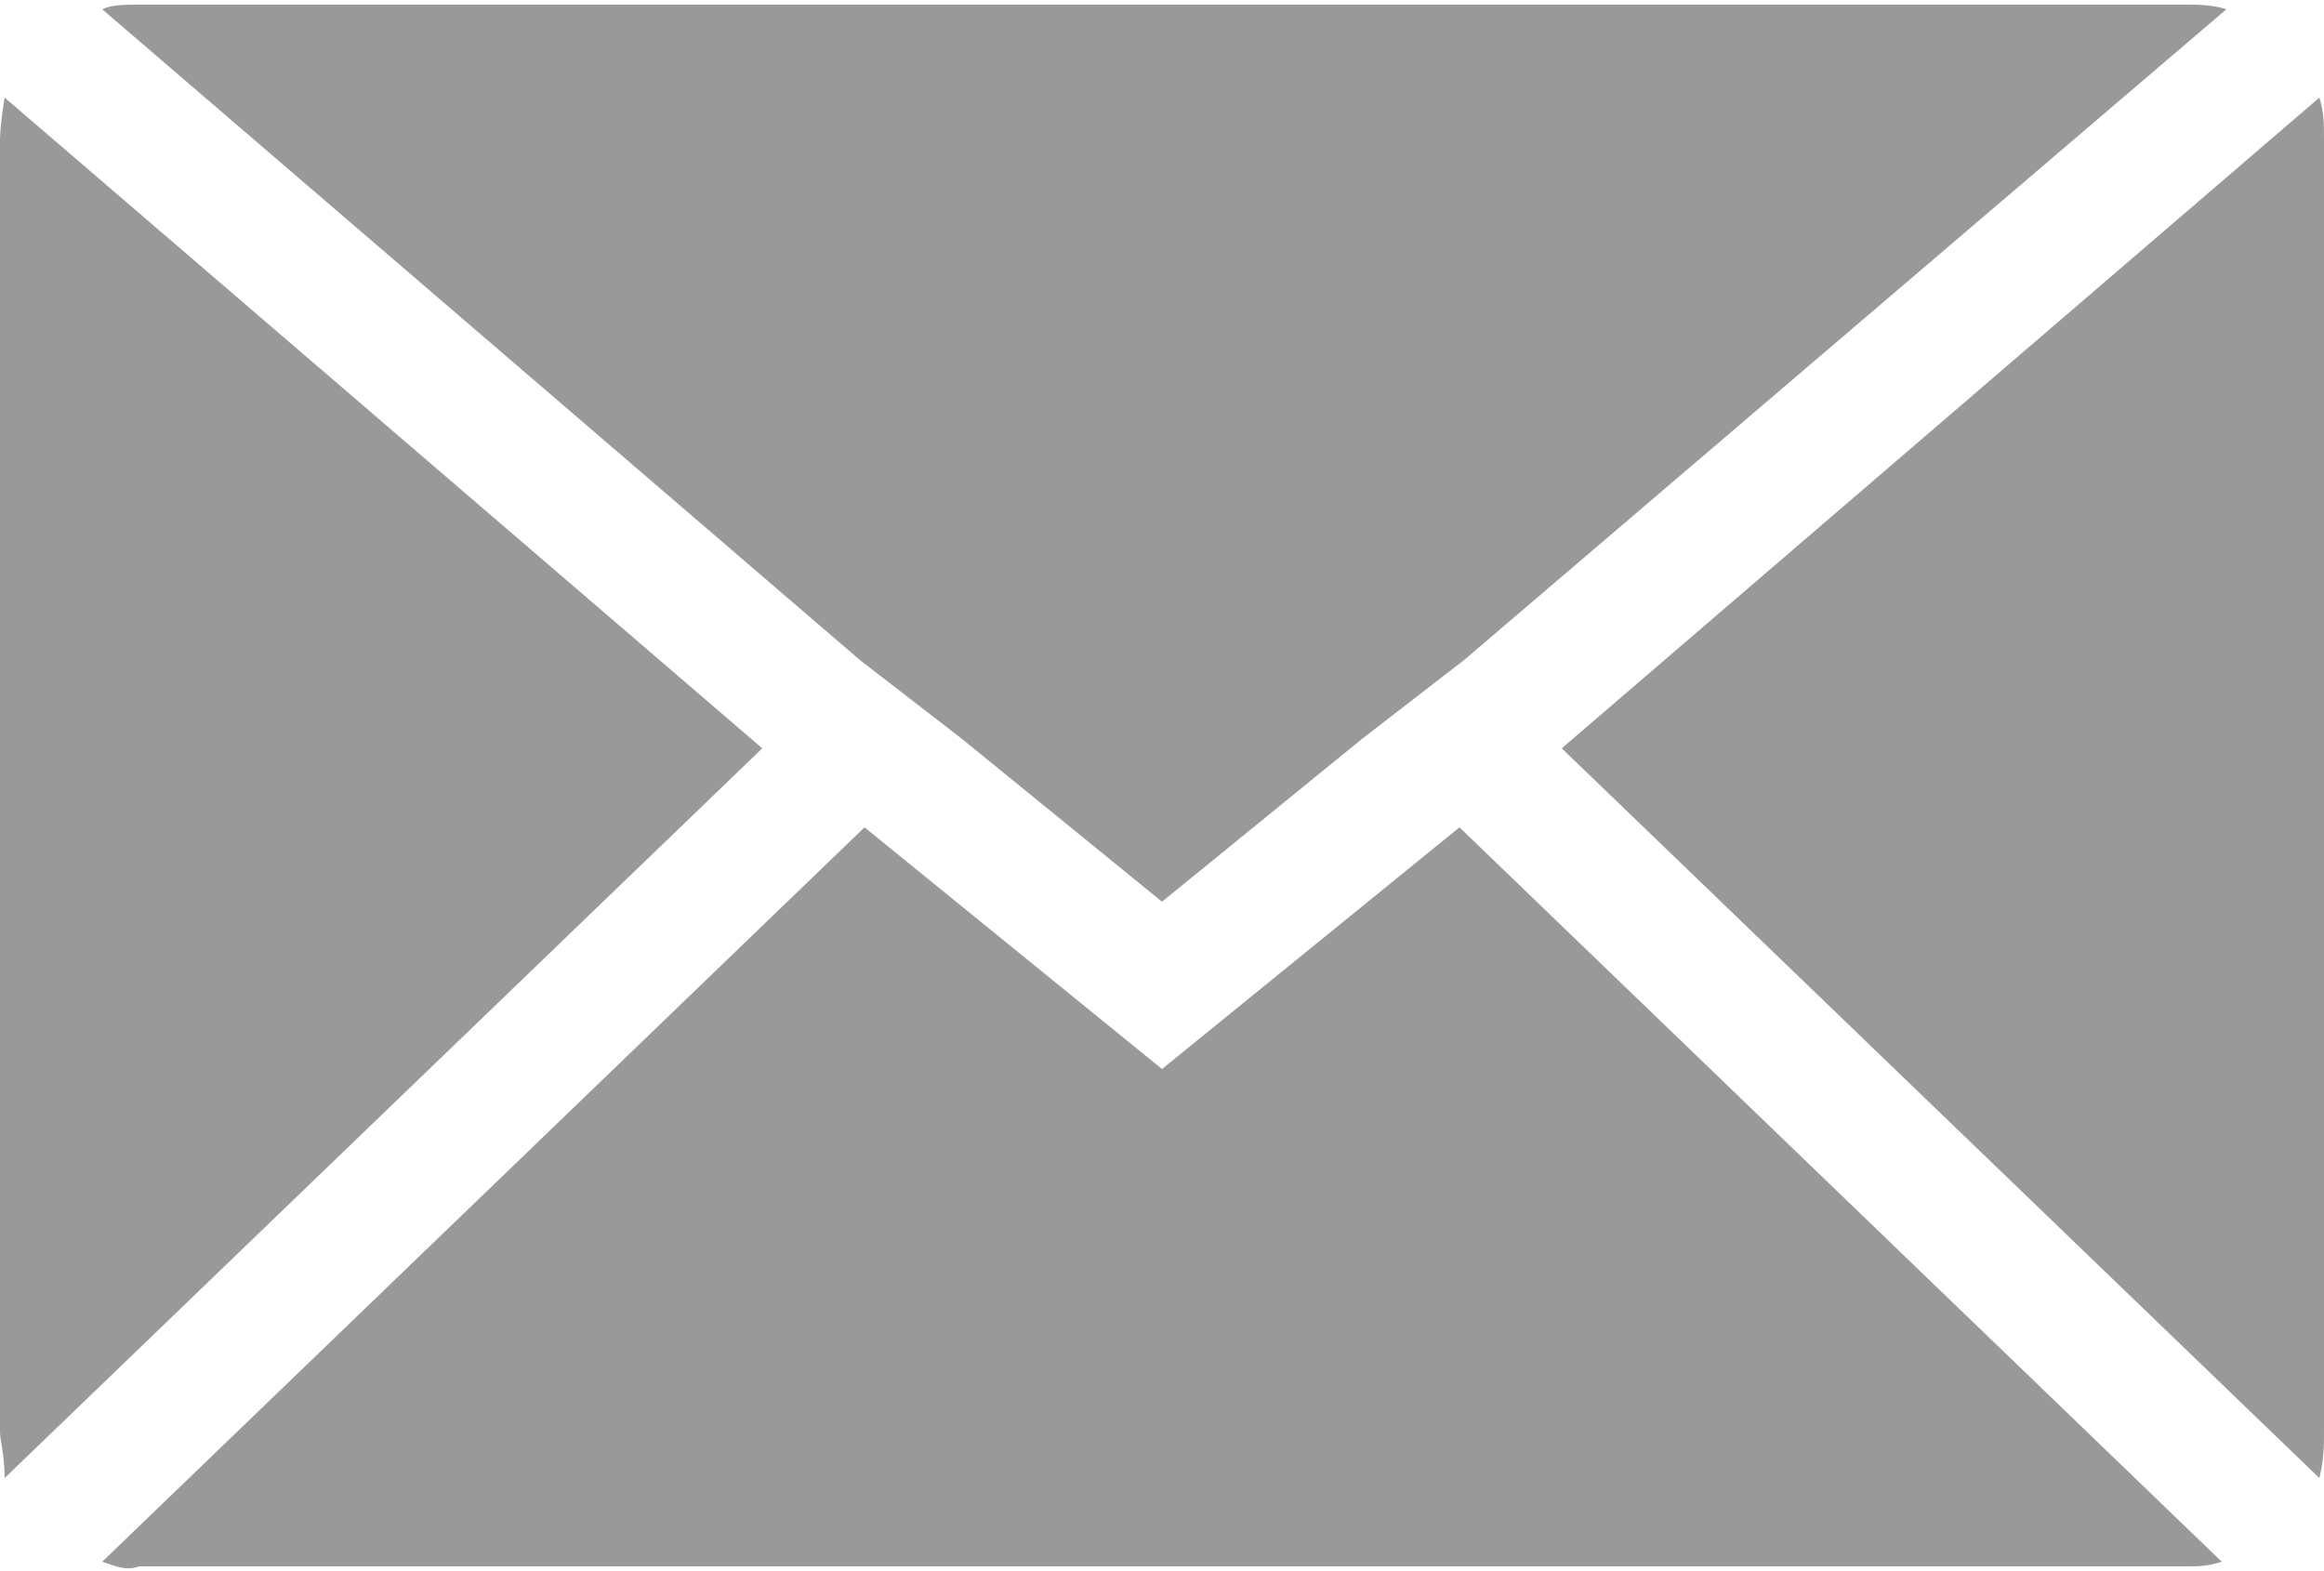 <?xml version="1.0" encoding="utf-8"?>
<!-- Generator: Adobe Illustrator 18.1.0, SVG Export Plug-In . SVG Version: 6.00 Build 0)  -->
<svg version="1.1" id="Layer_1" xmlns="http://www.w3.org/2000/svg" xmlns:xlink="http://www.w3.org/1999/xlink" x="0px" y="0px"
	 viewBox="852.5 143.1 50 33.8" enable-background="new 852.5 143.1 50 33.8" xml:space="preserve">
<path fill="#999999" d="M852.5,173.9v-27.8c0,0,0-0.3,0.1-0.9l16.3,14l-16.3,15.7C852.6,174.4,852.5,174.1,852.5,173.9z
	 M854.7,143.3c0.2-0.1,0.5-0.1,0.8-0.1h44c0.3,0,0.6,0,0.9,0.1l-16.4,14l-2.2,1.7l-4.3,3.5l-4.3-3.5l-2.2-1.7L854.7,143.3z
	 M854.7,176.7l16.4-15.8l6.4,5.2l6.4-5.2l16.4,15.8c-0.3,0.1-0.5,0.1-0.8,0.1h-44C855.2,176.9,855,176.8,854.7,176.7z M886.1,159.2
	l16.3-14c0.1,0.3,0.1,0.6,0.1,0.9v27.8c0,0.3,0,0.6-0.1,1L886.1,159.2z"/>
</svg>
